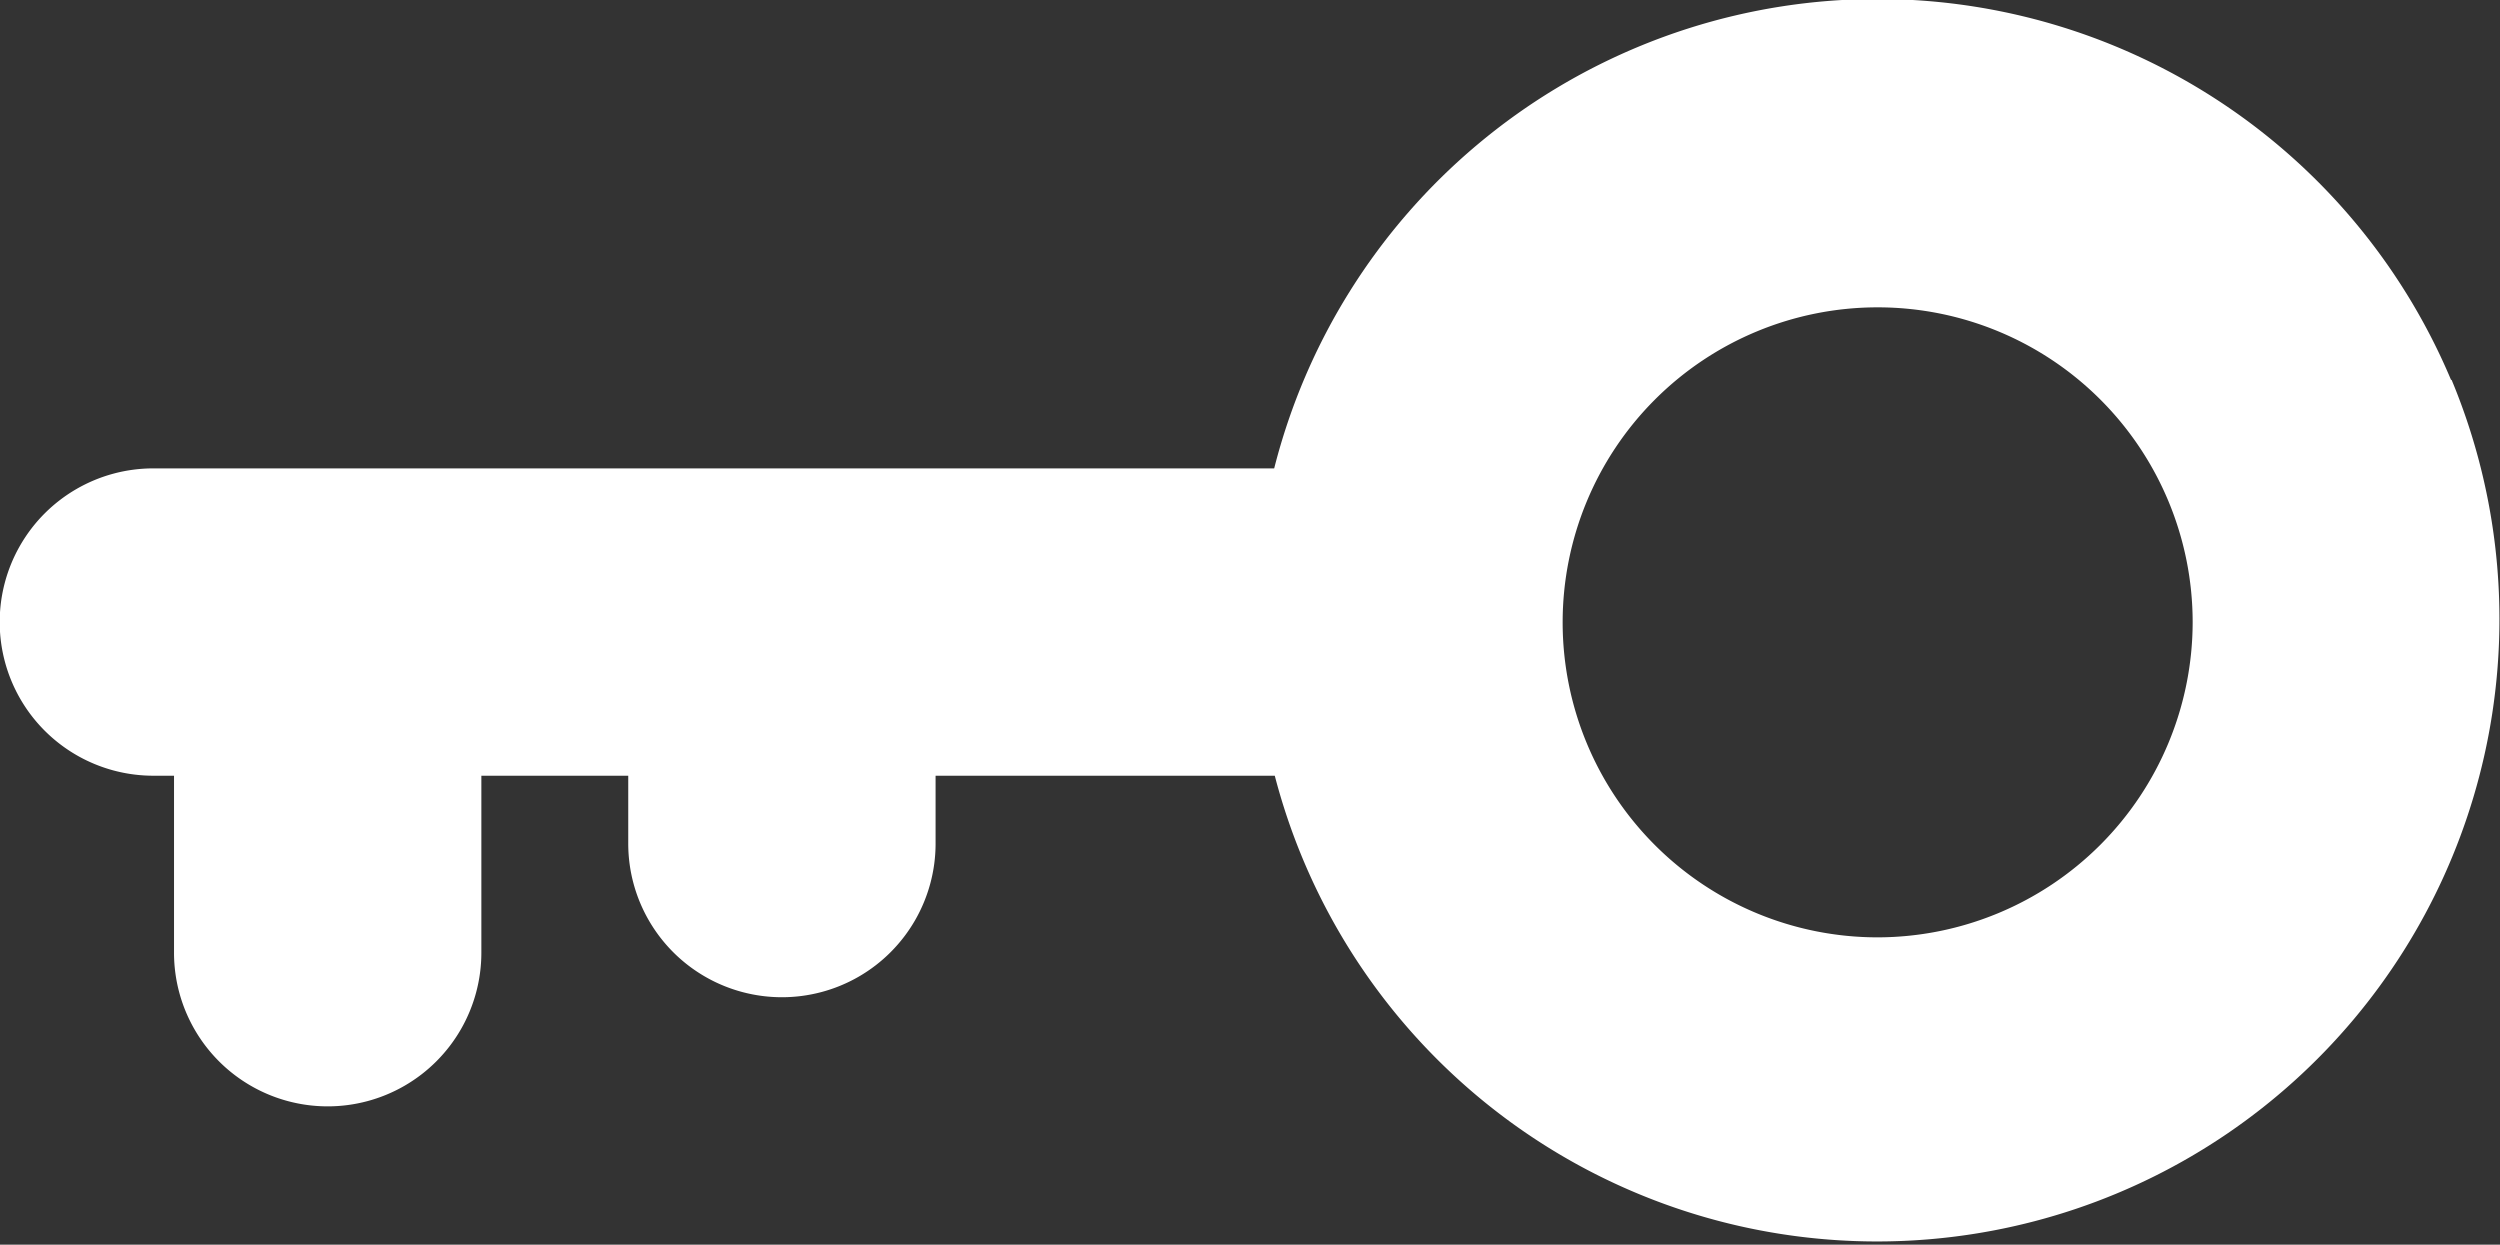 <svg id="Ebene_1" data-name="Ebene 1" xmlns="http://www.w3.org/2000/svg" viewBox="0 0 42.38 21.1"><rect x="0" y="0" width="42.38" height="21.1" fill="#333333" stroke="none"/><defs><style>.cls-1{fill:#fff;}</style></defs><title>ihrAnlass</title><path class="cls-1" d="M381.5,115.67a10.55,10.55,0,0,0-19.95,1.5h-19a2.6,2.6,0,1,0,0,5.21h.35v3a2.6,2.6,0,1,0,5.21,0v-3h2.49v1.15a2.6,2.6,0,0,0,5.21,0v-1.15h5.75a10.55,10.55,0,1,0,19.95-6.71Zm-9.72,9.45a5.34,5.34,0,1,1,5.34-5.34A5.35,5.35,0,0,1,371.78,125.12Z" transform="translate(-339.95 -109.23)"/></svg>